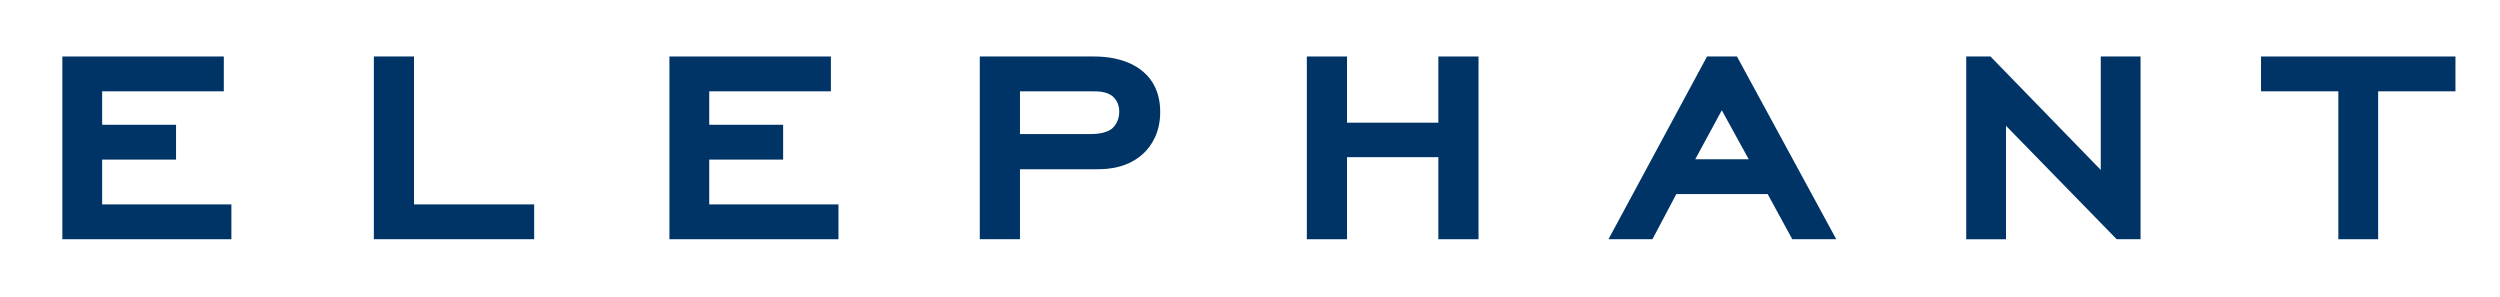 <?xml version="1.0" encoding="UTF-8"?> <svg xmlns="http://www.w3.org/2000/svg" width="842" height="100" viewBox="0 0 842 100" fill="none"><path d="M21 19.026H75.378V30.755H34.403V42.02H59.294V53.75H34.403V68.844H77.931V80.573H21V19.026Z" fill="#003366"></path><path d="M125.913 19.026H139.443V68.844H179.908V80.573H125.912L125.913 19.026Z" fill="#003366"></path><path d="M225.466 19.026H279.844V30.755H238.869V42.02H263.76V53.75H238.869V68.844H282.397V80.573H225.466V19.026Z" fill="#003366"></path><path d="M368.417 19.026C377.353 19.026 382.587 21.929 385.266 24.366C387.947 26.691 390.756 30.871 390.756 37.723C390.756 44.69 387.82 49.102 385.139 51.657C379.906 56.535 373.396 57 369.566 57H343.525V80.573H329.994V19.026H368.417ZM367.269 45.155C369.184 45.155 372.375 44.923 374.417 43.413C374.927 42.948 376.969 41.205 376.969 37.606C376.969 34.586 375.438 33.076 374.672 32.38C372.757 30.871 370.205 30.755 367.906 30.755H343.526V45.154L367.269 45.155Z" fill="#003366"></path><path d="M484.436 52.935H453.673V80.574H440.142V19.026H453.673V41.322H484.436V19.026H497.967V80.573H484.436V52.935Z" fill="#003366"></path><path d="M595.348 65.359H564.585L556.543 80.573H541.736L574.925 19.026H585.009L618.454 80.573H603.646L595.348 65.359ZM570.966 53.632H588.966L579.902 37.14L570.966 53.632Z" fill="#003366"></path><path d="M675.624 42.368V80.574H662.221V19.026H670.39L707.536 57.232V19.026H720.94V80.573H712.898L675.624 42.368Z" fill="#003366"></path><path d="M800.959 80.573H787.556V30.756H761.516V19.026H827V30.755H800.959V80.573Z" fill="#003366"></path></svg> 